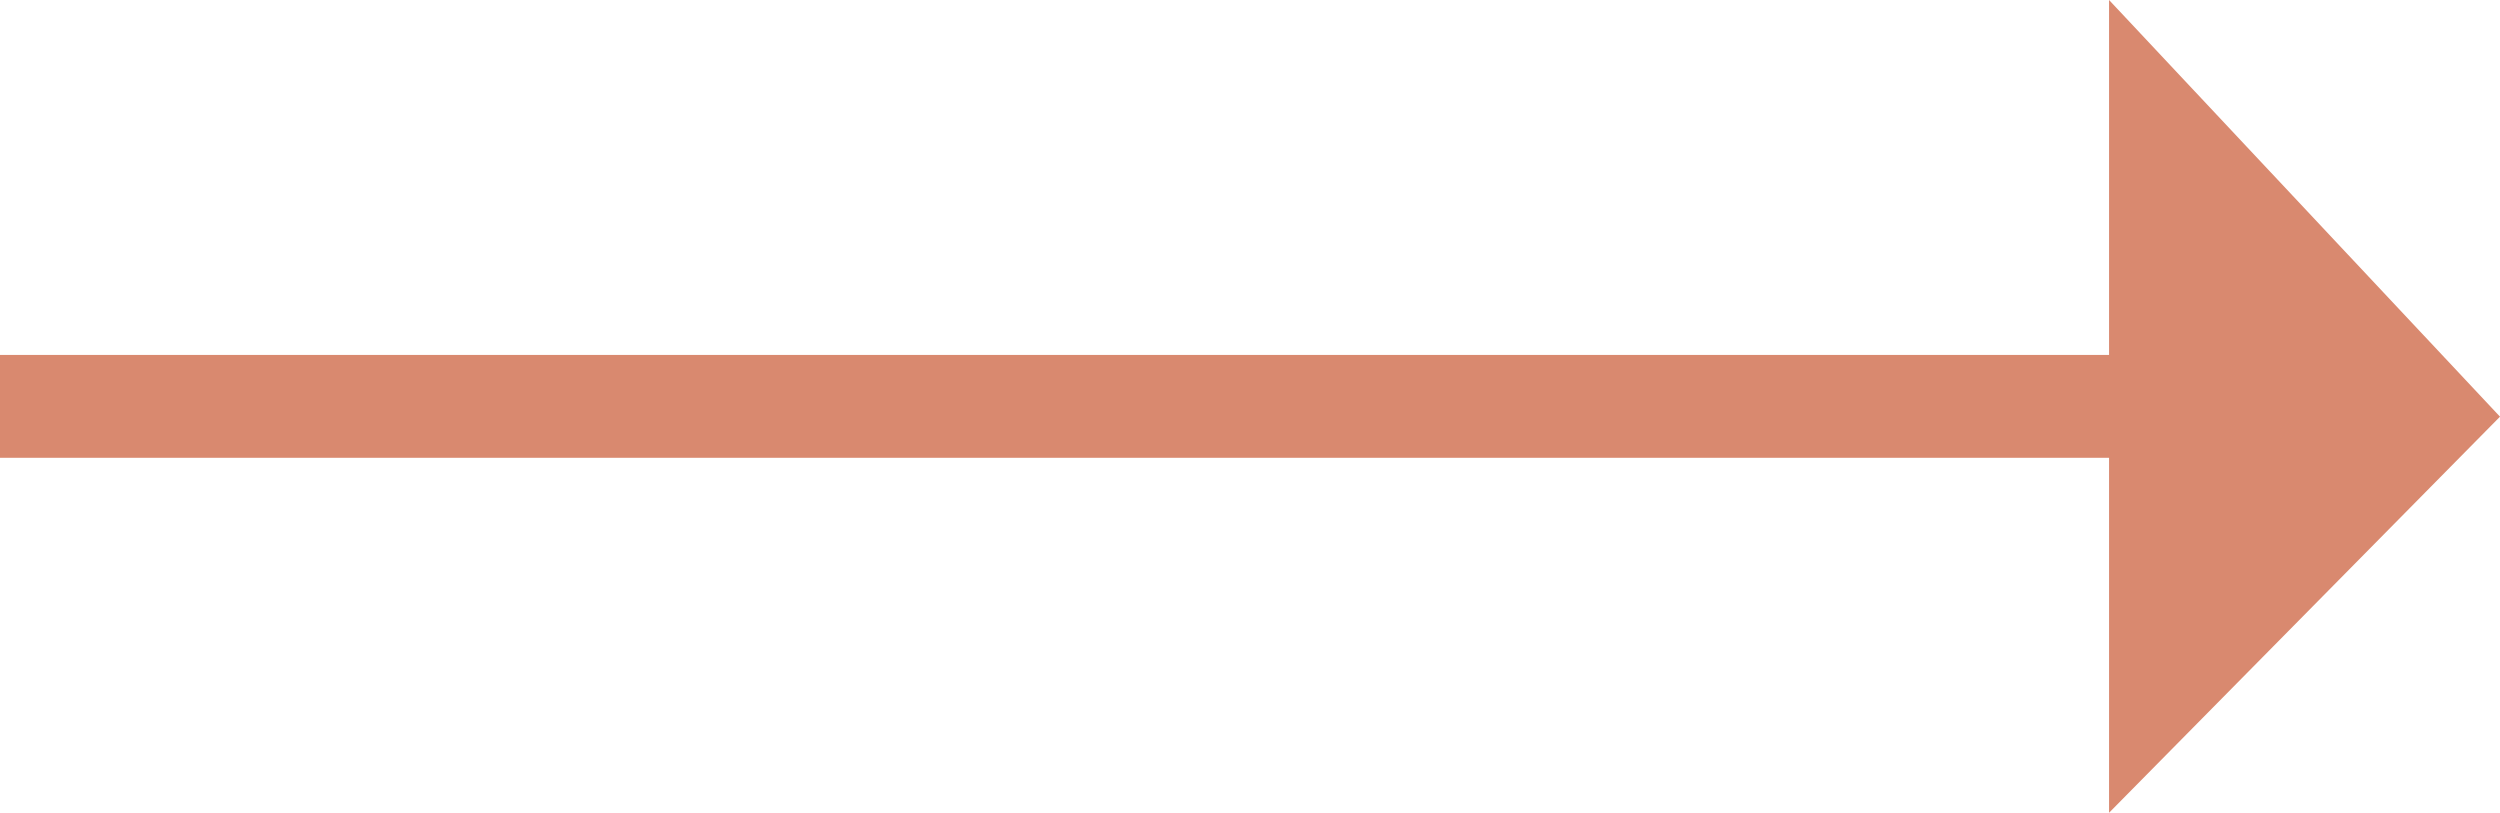 <?xml version="1.0" encoding="utf-8"?>
<!-- Generator: Adobe Illustrator 24.2.1, SVG Export Plug-In . SVG Version: 6.00 Build 0)  -->
<svg version="1.1" id="Calque_1" xmlns="http://www.w3.org/2000/svg" xmlns:xlink="http://www.w3.org/1999/xlink" x="0px" y="0px"
	 viewBox="0 0 48.6 15.8" style="enable-background:new 0 0 48.6 15.8;" xml:space="preserve">
<style type="text/css">
	.st0{fill:#D9896F;}
</style>
<g>
	<polygon class="st0" points="48.6,8.1 41,0 41,6.9 0,6.9 0,8.9 41,8.9 41,15.8 	"/>
</g>
</svg>
